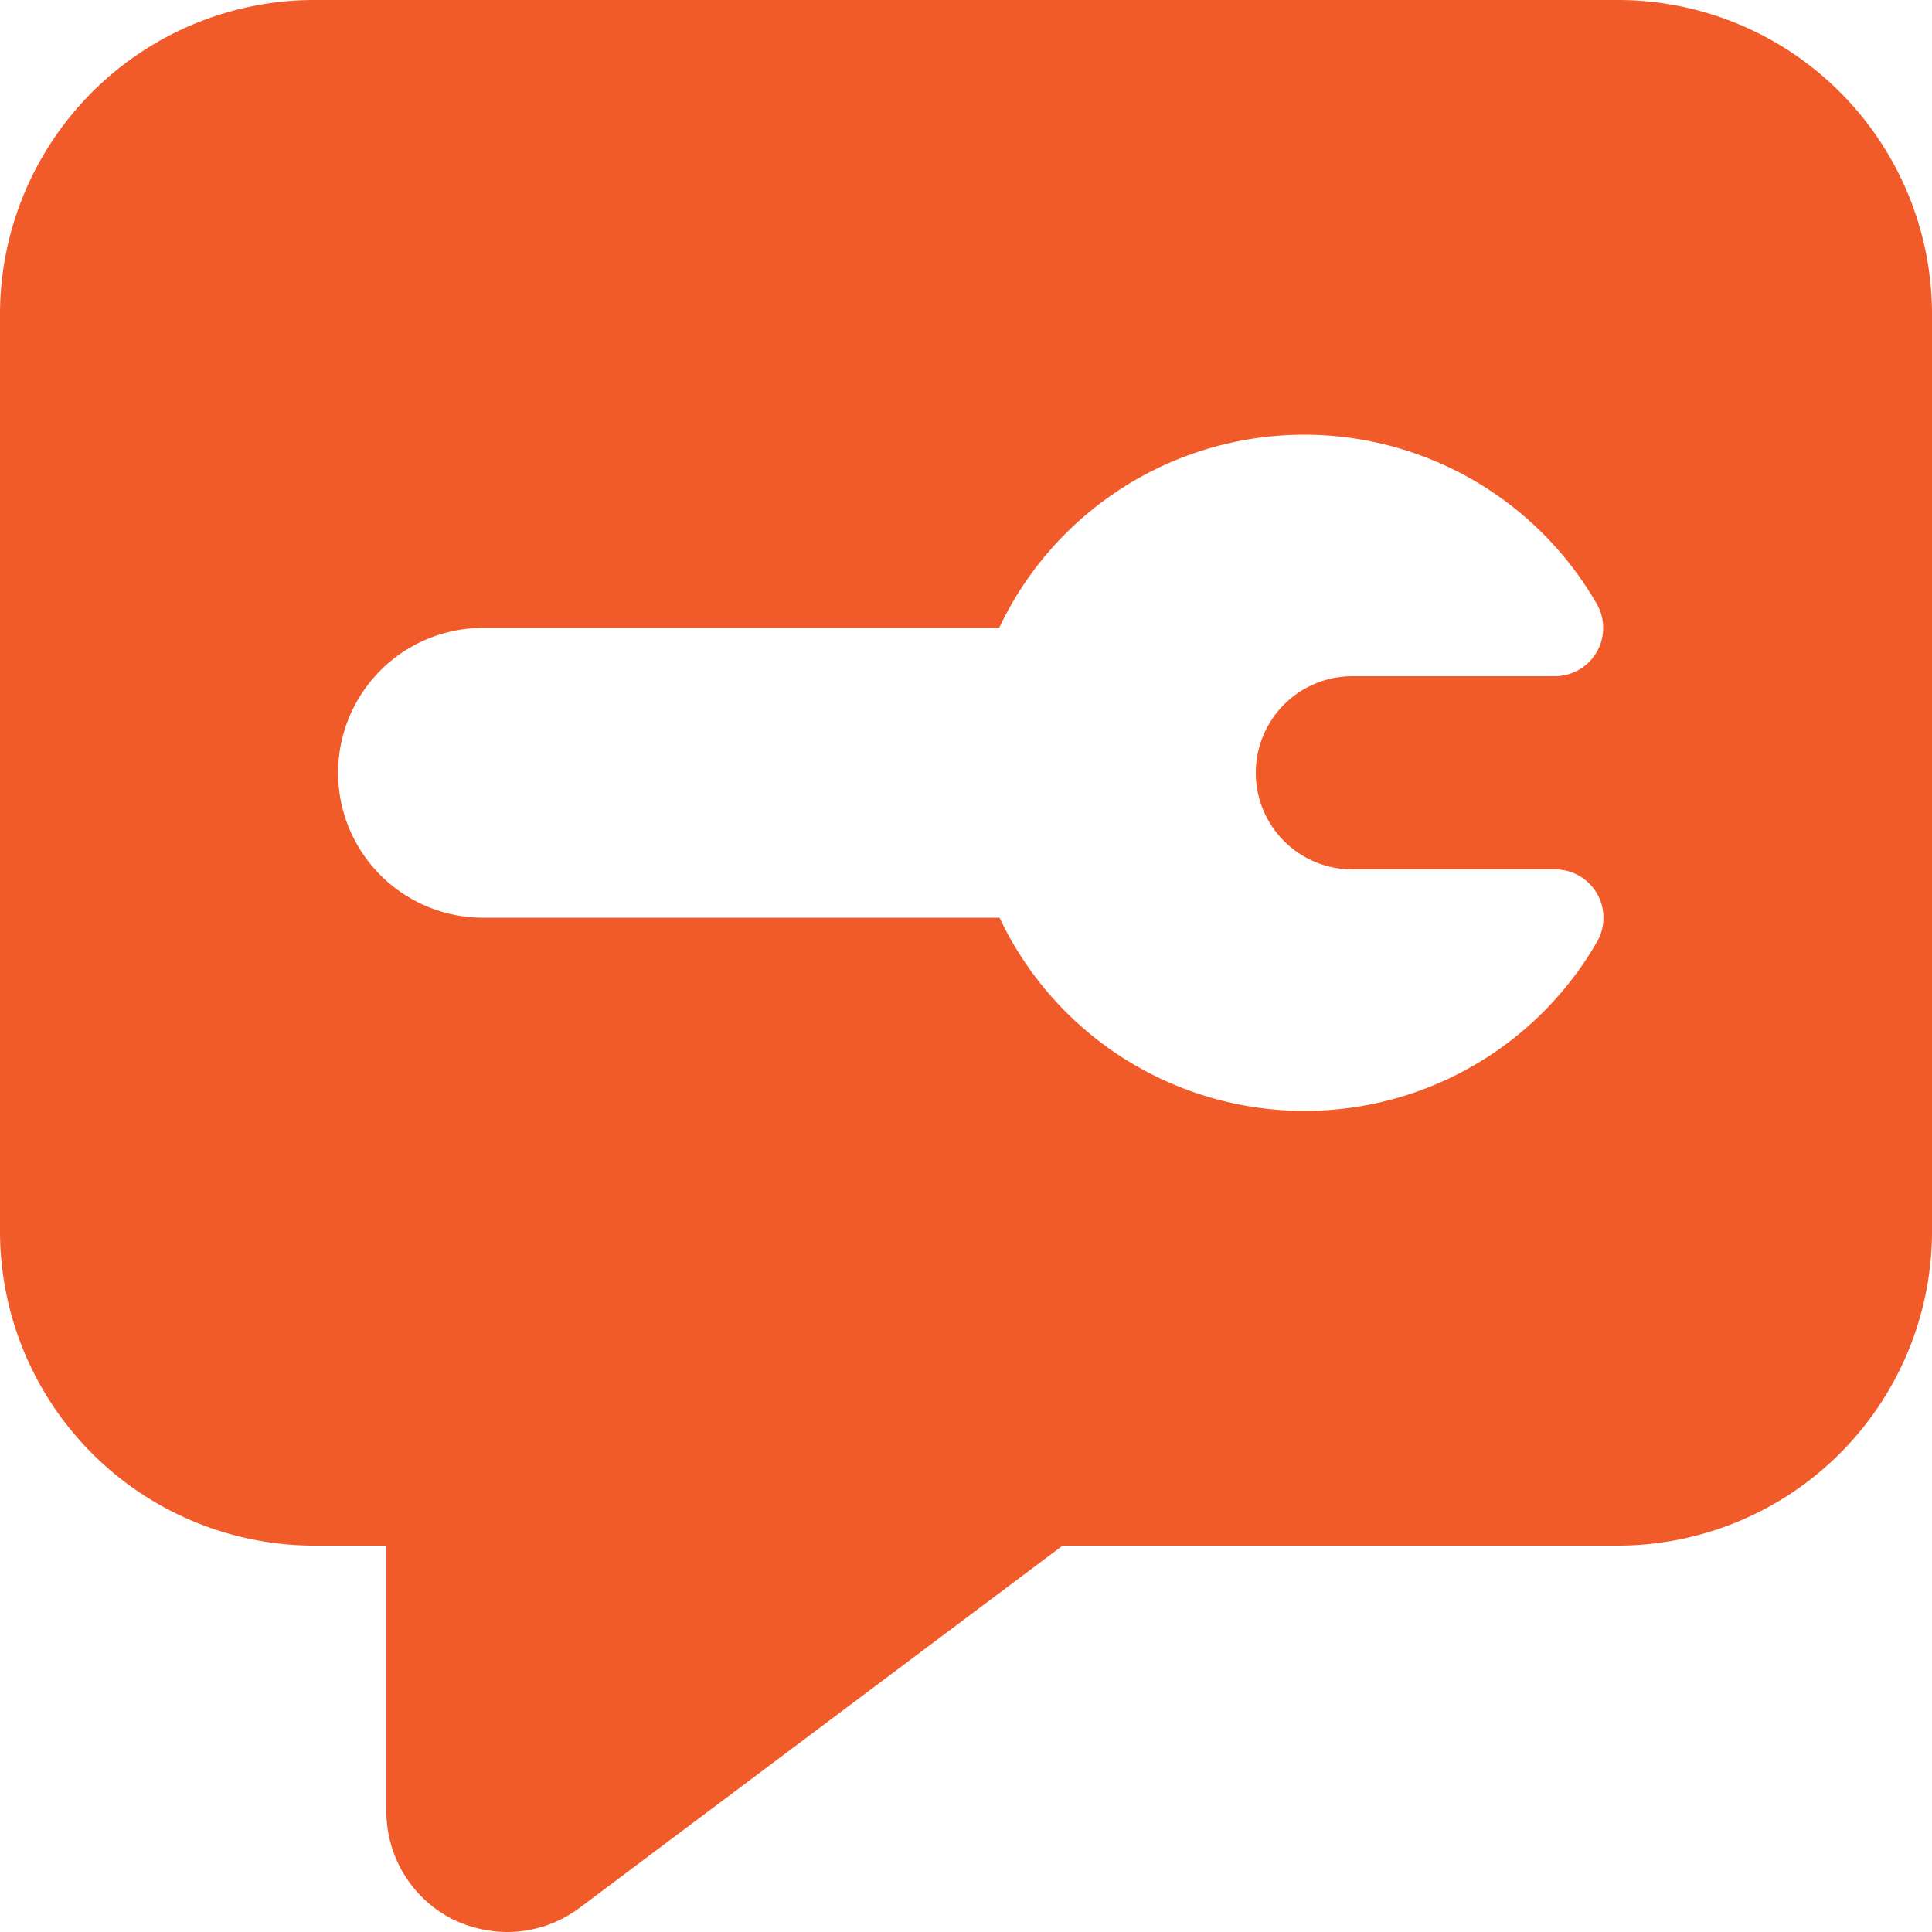 <svg xmlns="http://www.w3.org/2000/svg" width="20" height="20" viewBox="0 0 20 20">
  <path id="icons8-request-service" d="M20.75,5H7.25A3.256,3.256,0,0,0,4,8.25v9.5A3.256,3.256,0,0,0,7.25,21H8v2.75a1.251,1.251,0,0,0,.69,1.12,1.311,1.311,0,0,0,.56.13,1.252,1.252,0,0,0,.75-.25L15,21h5.75A3.256,3.256,0,0,0,24,17.75V8.25A3.254,3.254,0,0,0,20.75,5ZM18,14H20.1a.5.5,0,0,1,.432.75,3.493,3.493,0,0,1-6.185-.25H9a1.5,1.5,0,0,1,0-3h5.343a3.494,3.494,0,0,1,6.186-.25A.5.5,0,0,1,20.1,12H18a1,1,0,0,0,0,2Z" transform="translate(-4 -5)" fill="#f15a29"/>
</svg>
